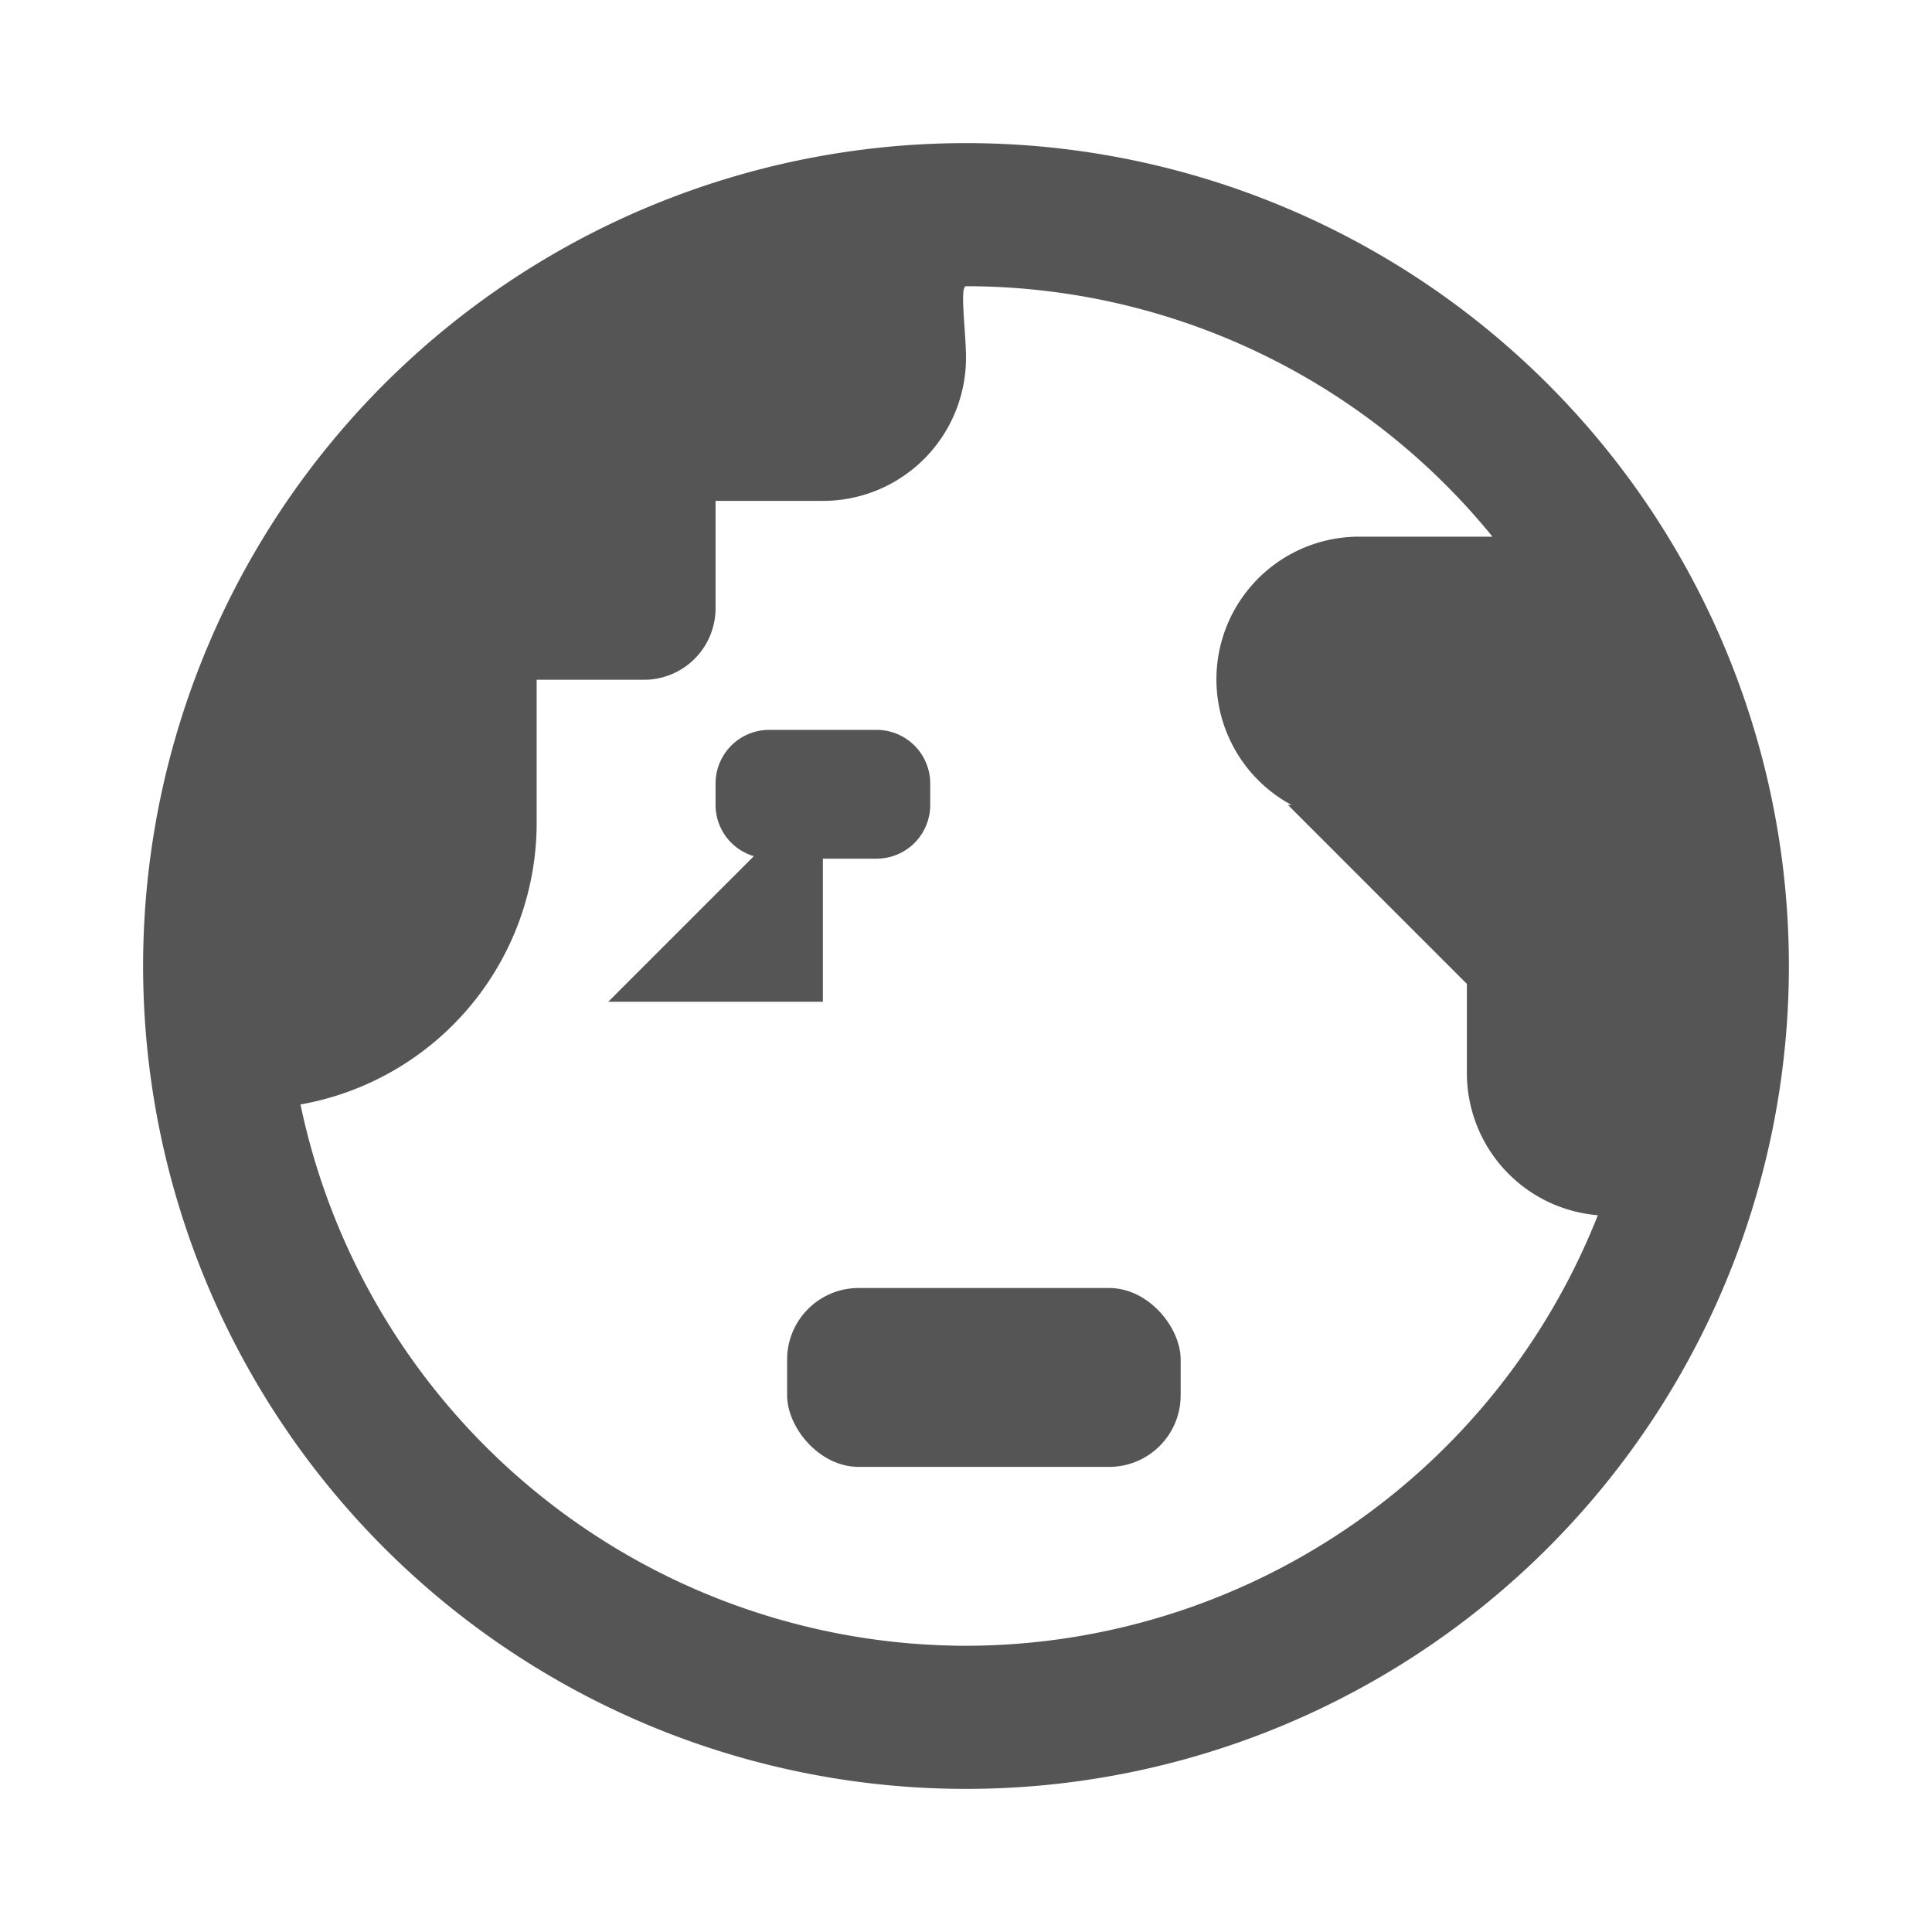 <svg xmlns="http://www.w3.org/2000/svg" width="54" height="54" viewBox="0 0 54 54">
  <defs>
    <style>
      .cls-1 {
        fill: #555;
      }
    </style>
  </defs>
  <title>icon_kaigai</title>
  <g id="オブジェクト">
    <g>
      <rect class="cls-1" x="22" y="36" width="11" height="5" rx="2"/>
      <path class="cls-1" d="M24.5,20.4h-3A1.5,1.5,0,0,0,20,21.9v.6a1.495,1.495,0,0,0,1.07,1.43L17,28h6V24h1.5A1.5,1.5,0,0,0,26,22.5v-.6A1.5,1.5,0,0,0,24.5,20.4Z"/>
      <path class="cls-1" d="M27,4A23,23,0,1,0,50,27,23,23,0,0,0,27,4Zm0,42A19.031,19.031,0,0,1,8.399,30.87,7.997,7.997,0,0,0,15,23V19h3a2,2,0,0,0,2-2V14h3a4,4,0,0,0,4-4c0-.721-.182-2,0-2a18.967,18.967,0,0,1,14.715,7H38A3.987,3.987,0,0,0,36.101,22.5H36l5,5V30a3.987,3.987,0,0,0,3.66,3.966A19.017,19.017,0,0,1,27,46Z"/>
    </g>
  </g>
</svg>
